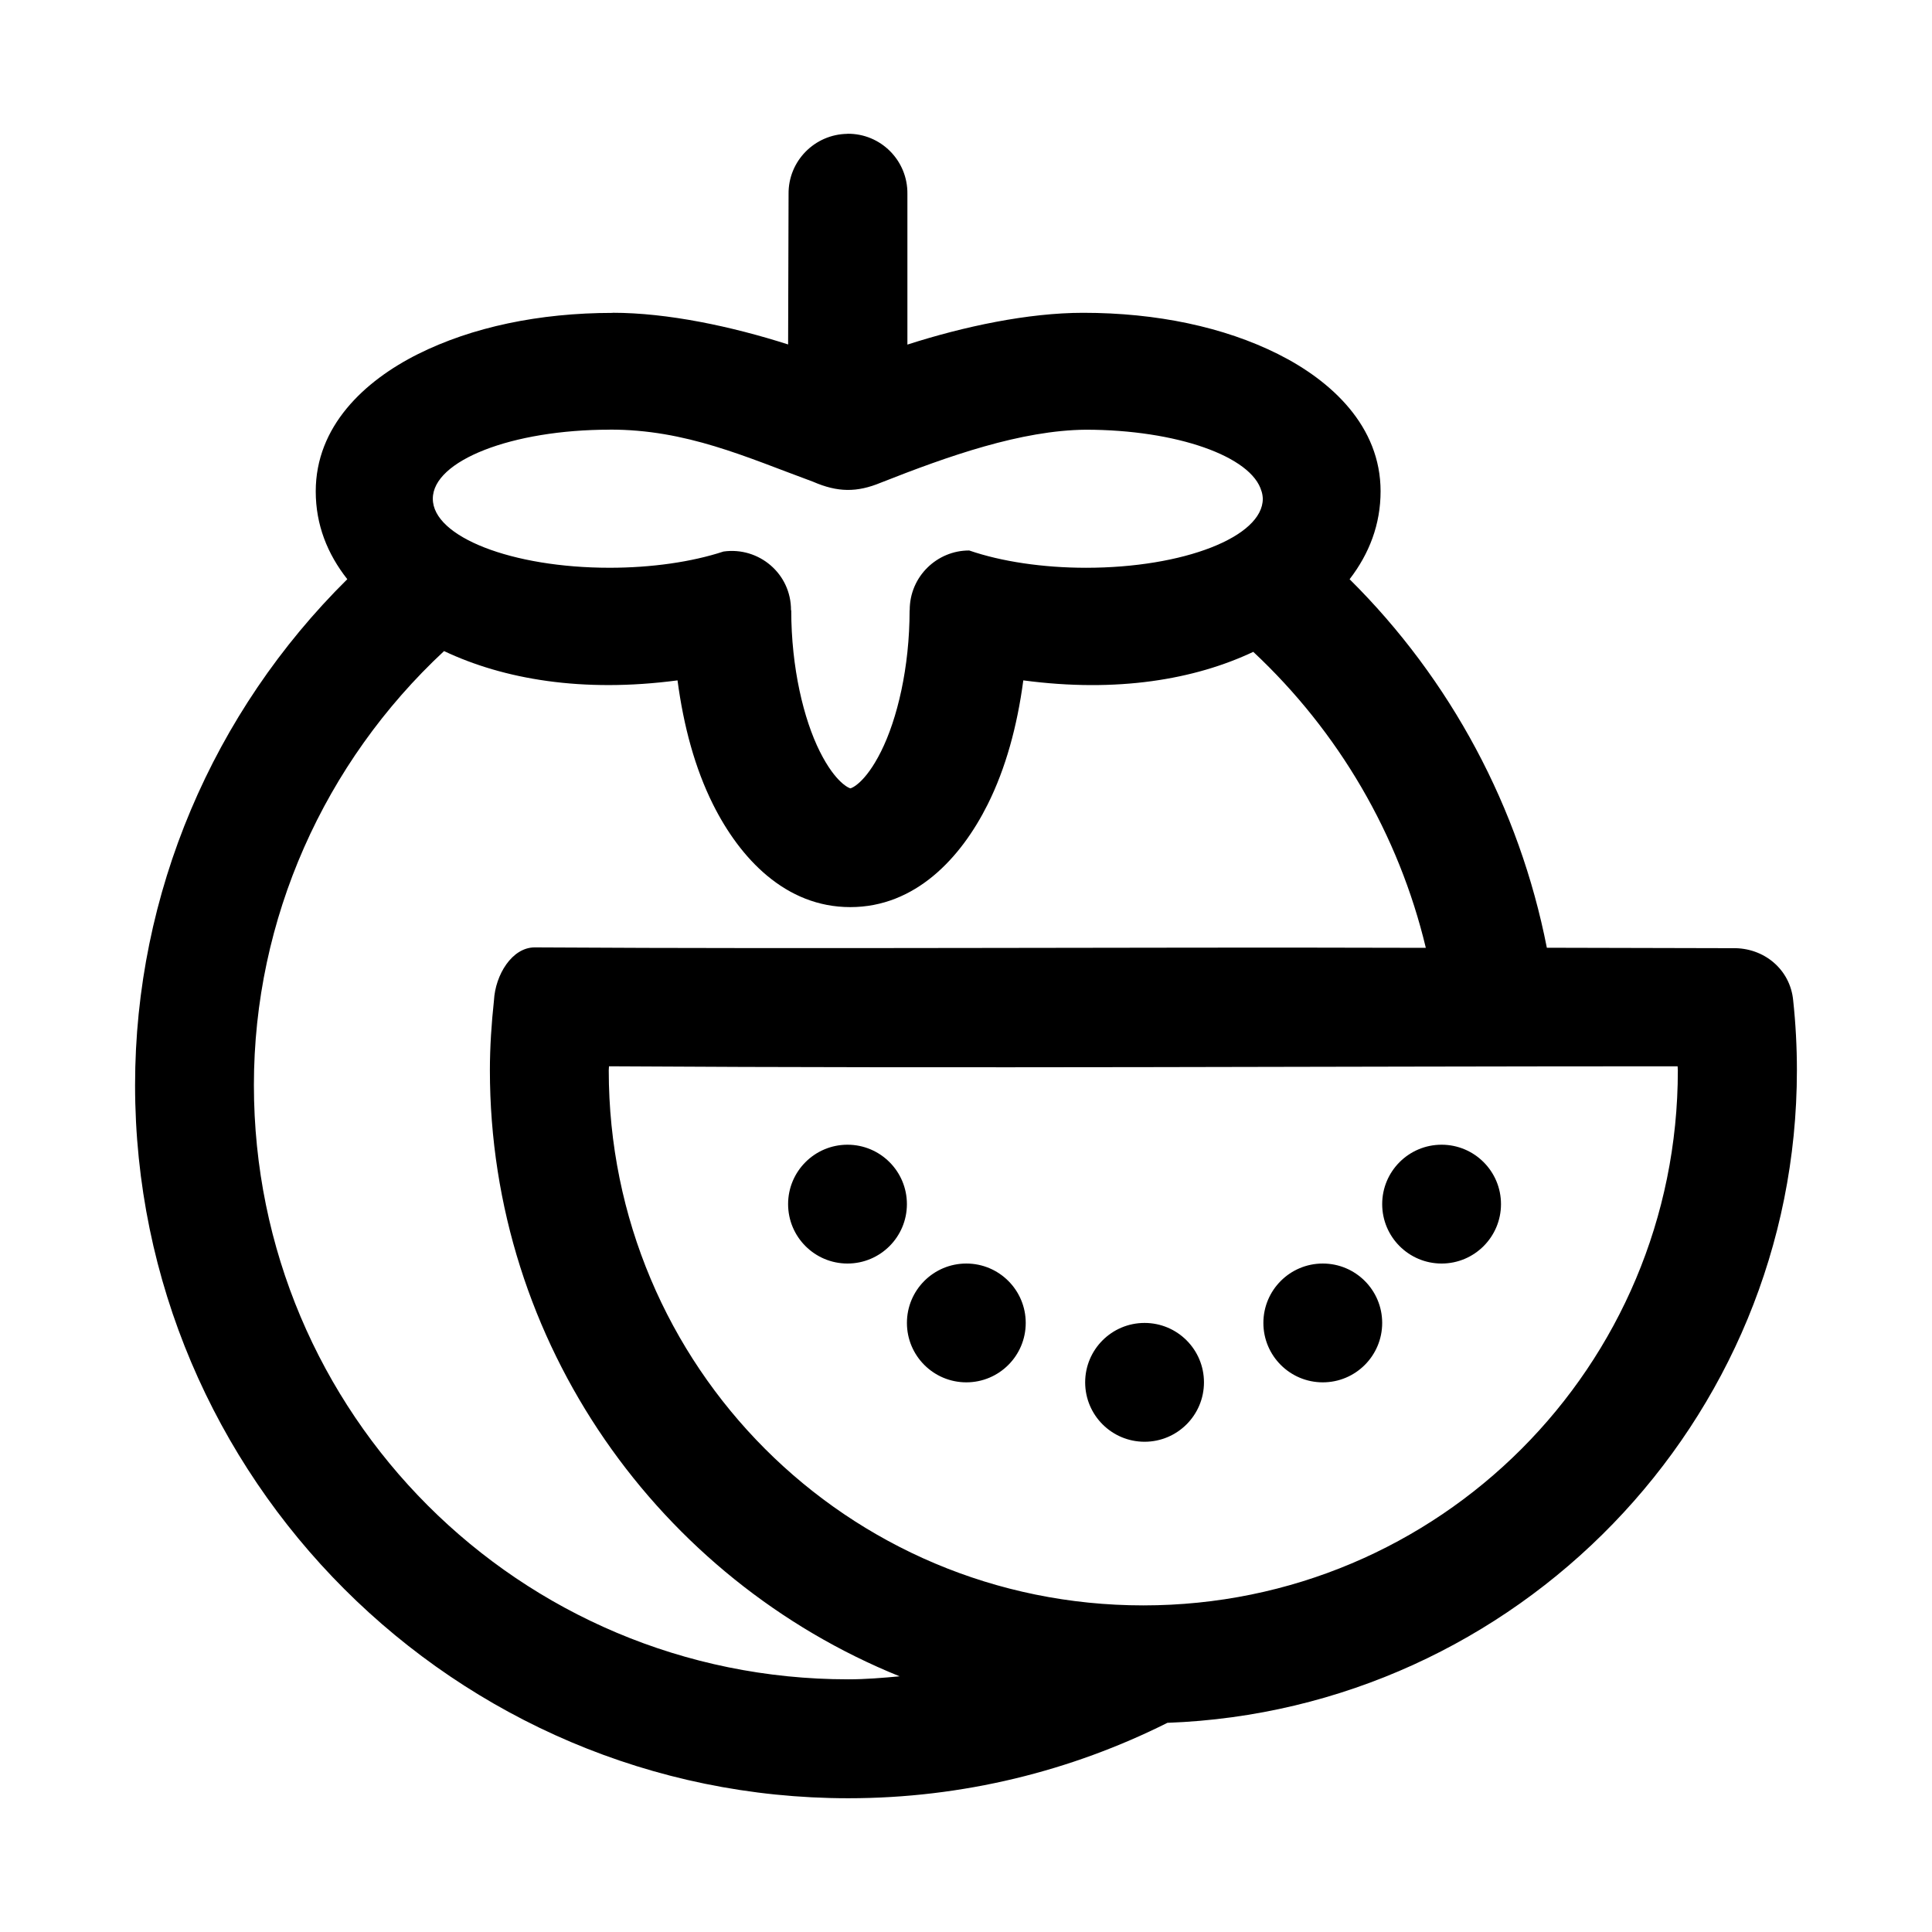<?xml version="1.0" encoding="UTF-8"?>
<!-- Uploaded to: ICON Repo, www.svgrepo.com, Generator: ICON Repo Mixer Tools -->
<svg fill="#000000" width="800px" height="800px" version="1.1" viewBox="144 144 512 512" xmlns="http://www.w3.org/2000/svg">
 <path d="m368.57 179.47c-8.695 0.117-15.691 7.234-15.59 15.93l-0.121 39.883c-14.988-4.797-31.953-8.395-46.496-8.395v0.031c-19.516 0-37.336 3.789-51.598 10.918-14.262 7.133-27.09 19.172-27.09 36.379 0 8.867 3.082 16.559 8.363 23.277-35.562 35.164-56.242 83.195-56.242 134.07 0 104.16 84.863 188.99 189.02 188.99 30.332 0 59.121-7.238 84.562-19.988 92.488-3.41 166.82-79.637 166.82-172.94 0-6.18-0.324-12.336-0.984-18.48-0.758-8.234-7.754-14.047-16.02-13.867l-49.262-0.117c-7.277-37.031-25.43-71.051-52.273-97.66 5.234-6.801 8.211-14.555 8.211-23.309 0-17.203-12.953-29.246-27.215-36.379-14.262-7.129-32.082-10.918-51.598-10.918-14.602 0-31.59 3.602-46.586 8.426v-39.945c0.105-8.84-7.059-16.031-15.898-15.93zm-63.039 78.383c20.336-0.059 36.105 7.258 53.938 13.809 6.531 2.84 11.633 2.875 17.988 0.238 17.789-7.019 37.16-13.883 54.336-14.023 23.914 0.016 43.965 7.051 46.523 16.328 0.02 0.016 0.043 0.016 0.062 0.031l-0.031 0.031c0.188 0.629 0.289 1.266 0.309 1.902 0.016 10.102-20.973 18.297-46.863 18.297-11.395-0.008-22.395-1.637-30.934-4.582-8.488-0.035-15.809 6.875-15.773 15.836h-0.031c0 15.262-3.301 28.891-7.566 37.422-4.258 8.531-7.93 9.777-8.117 9.777s-3.852-1.25-8.117-9.777c-4.266-8.531-7.566-22.16-7.566-37.422h-0.062c0.047-9.711-8.539-16.879-17.895-15.559-8.441 2.777-19.125 4.301-30.164 4.301-25.891 0-46.879-8.191-46.863-18.297-0.016-10.102 20.973-18.297 46.863-18.297zm-43.852 58.703h0.031c15.746 7.441 36.613 11.09 61.84 7.75 1.613 12.141 4.637 23.328 9.41 32.871 7.129 14.262 19.172 27.215 36.379 27.215 17.203 0 29.277-12.953 36.406-27.215 4.773-9.547 7.828-20.73 9.441-32.871 24.918 3.32 45.441-0.238 60.945-7.562 22.652 21.184 38.566 48.477 45.727 78.441-78.699-0.238-157.52 0.355-236.16-0.117-5.984 0-10.43 7.234-10.793 14.051-0.66 6.137-1.074 12.309-1.078 18.48 0 72.625 45.027 134.93 108.58 160.64-4.508 0.418-9.004 0.797-13.621 0.797-87.137 0-157.5-70.363-157.5-157.5 0-44.031 18.652-85.457 50.398-115zm43.695 110.02c94.621 0.594 189.82 0 283.21 0 0.004 0.355 0.062 0.727 0.062 1.078 0 78.441-63.223 141.79-141.66 141.79-78.441 0-141.66-63.344-141.66-141.79 0-0.355 0.059-0.727 0.062-1.078zm63.223 20.785c-8.695 0-15.742 7.051-15.742 15.742 0 8.695 7.051 15.746 15.742 15.746 8.695 0 15.742-7.051 15.742-15.746s-7.051-15.742-15.742-15.742zm157.44 0c-8.695 0-15.742 7.051-15.742 15.742 0 8.695 7.051 15.746 15.742 15.746 8.695 0 15.742-7.051 15.742-15.746s-7.051-15.742-15.742-15.742zm-125.95 31.488c-8.695 0-15.742 7.047-15.742 15.742 0 8.695 7.051 15.742 15.742 15.742 8.695 0 15.742-7.047 15.742-15.742 0-8.695-7.051-15.742-15.742-15.742zm94.465 0c-8.695 0-15.742 7.047-15.742 15.742 0 8.695 7.051 15.742 15.742 15.742 8.695 0 15.742-7.047 15.742-15.742 0-8.695-7.051-15.742-15.742-15.742zm-47.23 15.742c-8.695 0-15.742 7.051-15.742 15.742 0 8.695 7.051 15.746 15.742 15.746 8.695 0 15.742-7.051 15.742-15.746 0-8.695-7.051-15.742-15.742-15.742z"/>
</svg>